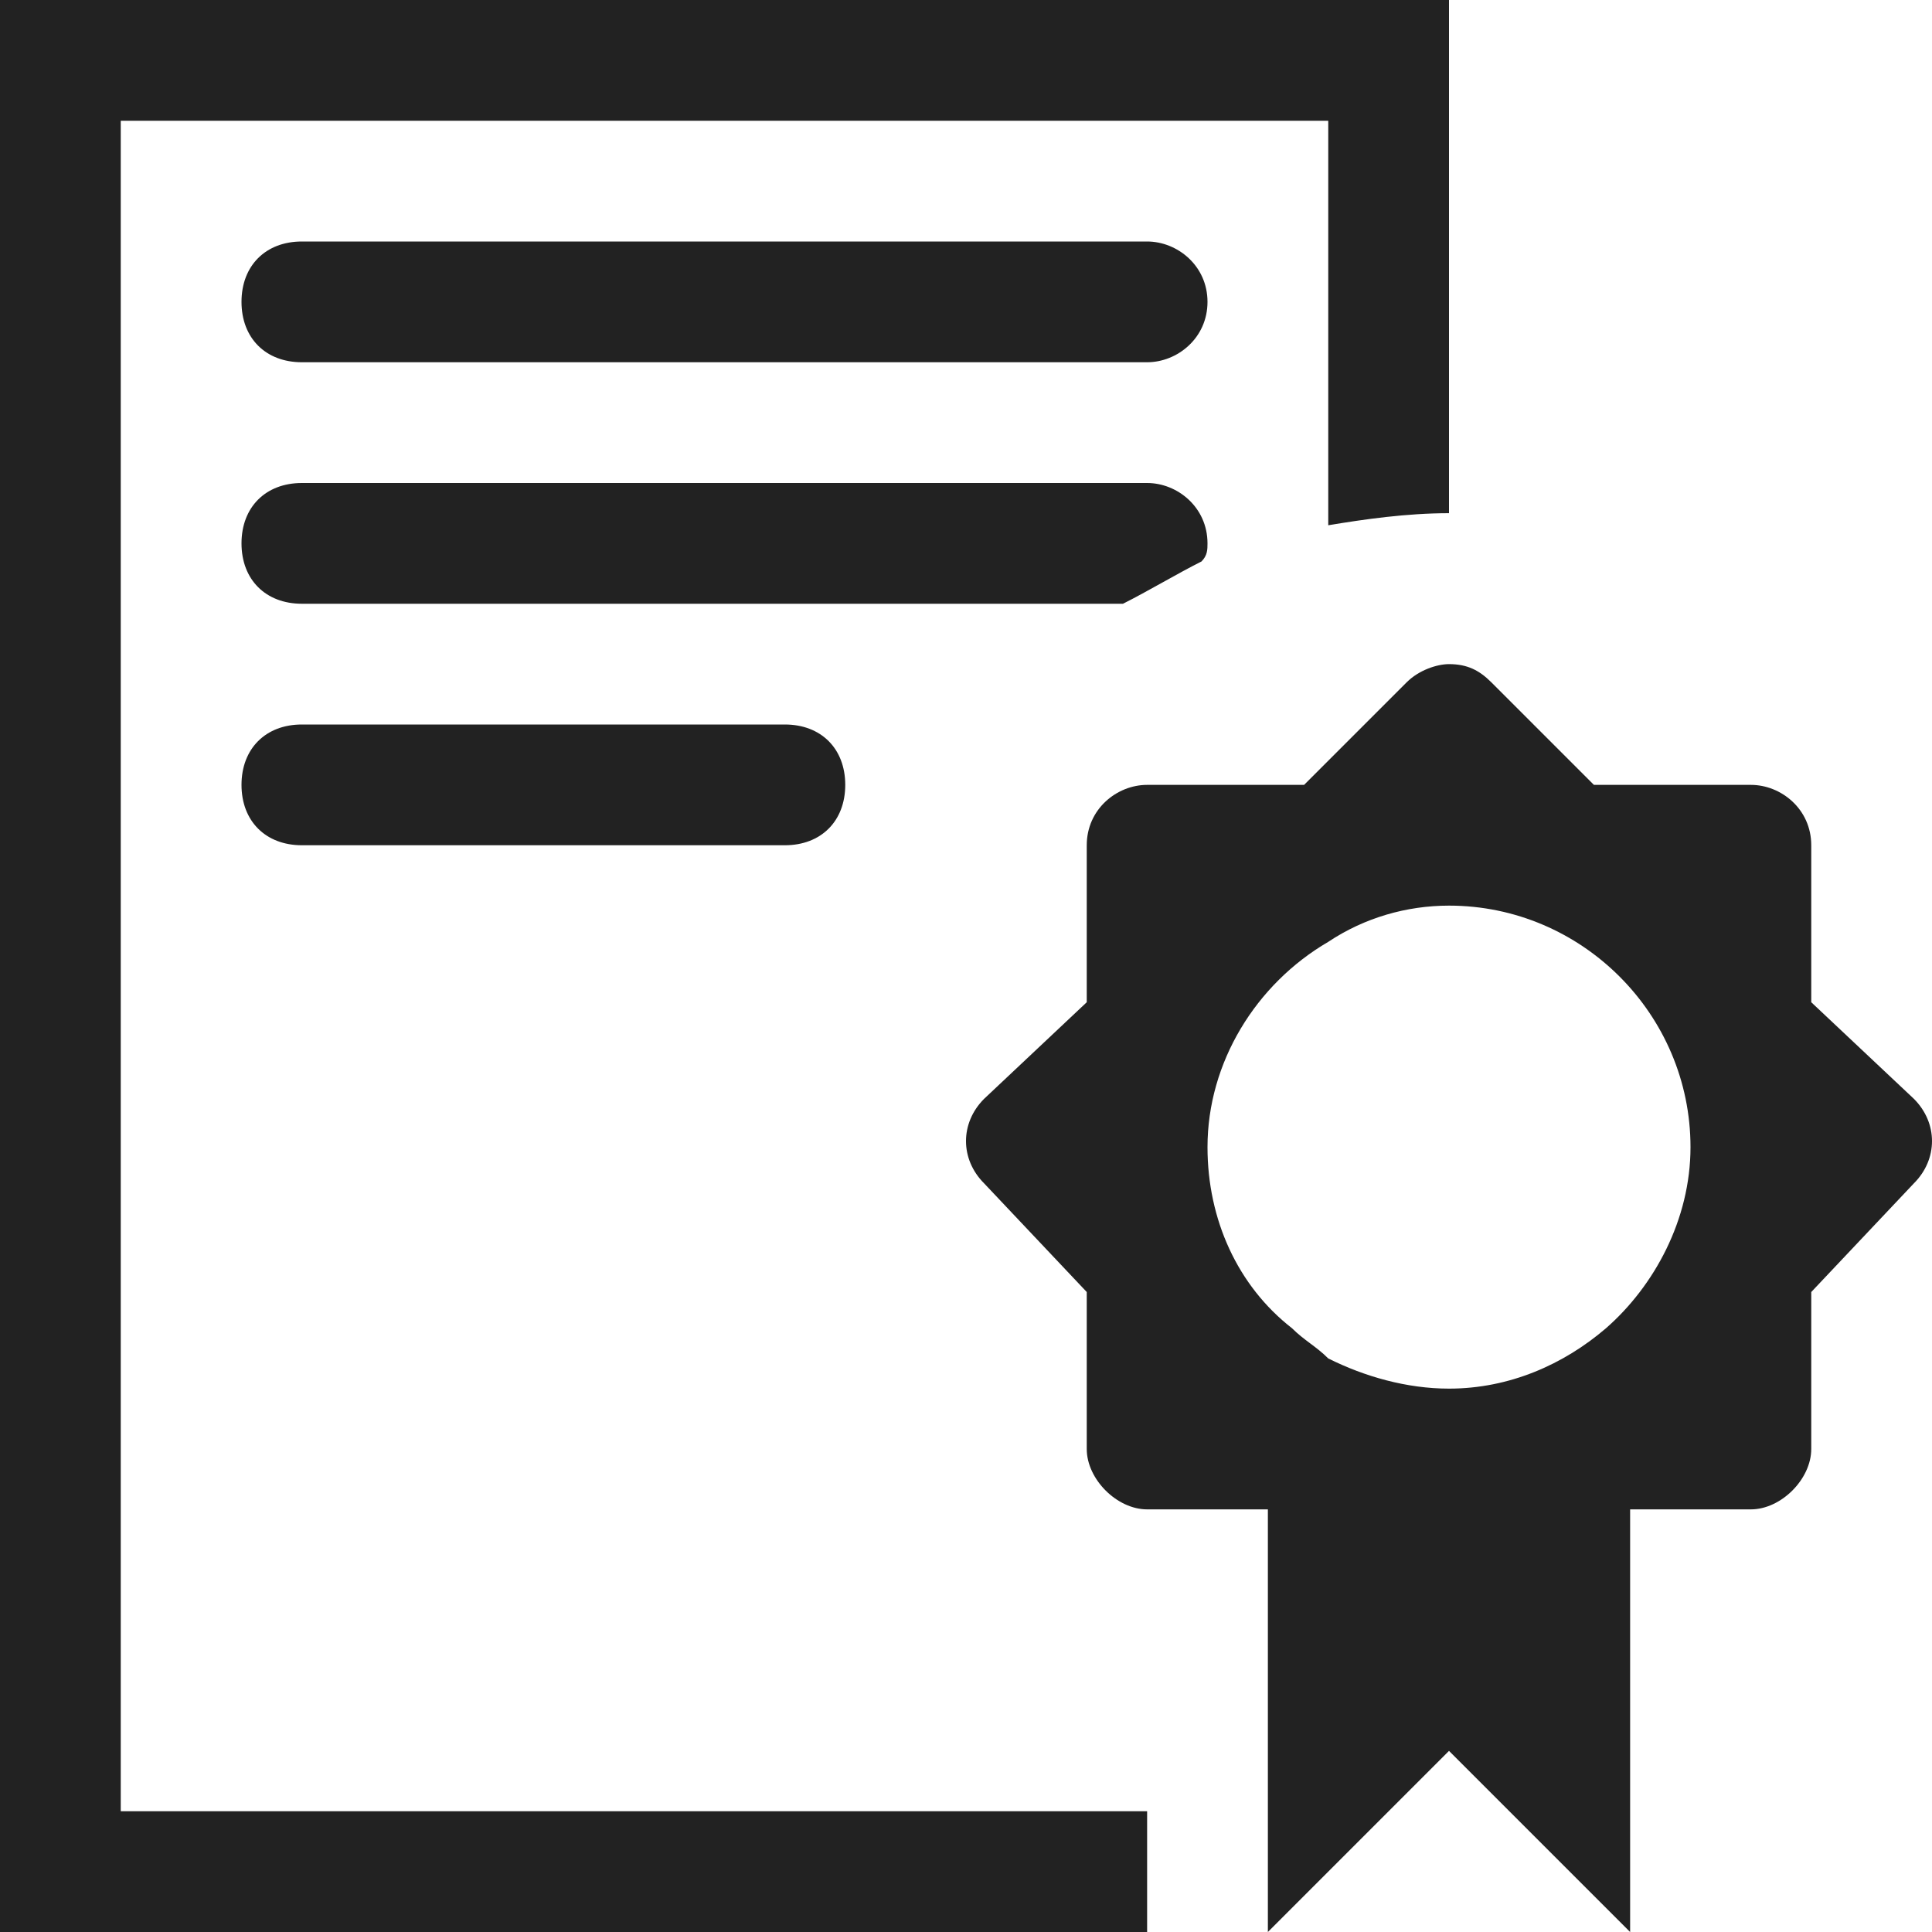 <svg width="32" height="32" viewBox="0 0 32 32" fill="none" xmlns="http://www.w3.org/2000/svg">
<g clip-path="url(#clip0_1_1765)">
<path d="M19 32H0V0H24V8.5C23.3 8.5 22.6 8.6 22 8.7V2H2V30H19V32ZM19.9 9.3C20 9.2 20 9.1 20 9C20 8.4 19.5 8 19 8H5C4.4 8 4 8.4 4 9C4 9.6 4.4 10 5 10H18.6C19 9.8 19.5 9.5 19.9 9.3ZM19 4H5C4.4 4 4 4.4 4 5C4 5.6 4.4 6 5 6H19C19.5 6 20 5.6 20 5C20 4.4 19.5 4 19 4ZM5 12C4.4 12 4 12.4 4 13C4 13.6 4.4 14 5 14H13C13.6 14 14 13.6 14 13C14 12.4 13.6 12 13 12H5ZM31.7 19.6L30 21.4V24C30 24.5 29.5 25 29 25H27V32L24 29L21 32V25H19C18.5 25 18 24.5 18 24V21.4L16.3 19.6C15.9 19.2 15.9 18.6 16.3 18.2L18 16.6V14C18 13.4 18.5 13 19 13H21.6L22 12.6L23.3 11.3C23.5 11.1 23.8 11 24 11C24.3 11 24.5 11.1 24.7 11.3L26.4 13H29C29.5 13 30 13.4 30 14V16.6L31.7 18.2C32.1 18.6 32.1 19.2 31.7 19.6ZM26.6 22C27.4 21.3 28 20.2 28 19C28 16.8 26.2 15 24 15C23.3 15 22.6 15.2 22 15.6C20.8 16.3 20 17.6 20 19C20 20.2 20.5 21.3 21.4 22C21.6 22.2 21.8 22.3 22 22.5C22.6 22.8 23.3 23 24 23C25 23 25.9 22.6 26.6 22Z" fill="#222222"/>
</g>
<defs>
<clipPath id="clip0_1_1765">
<rect width="32" height="32" fill="white"/>
</clipPath>
</defs>
</svg>
